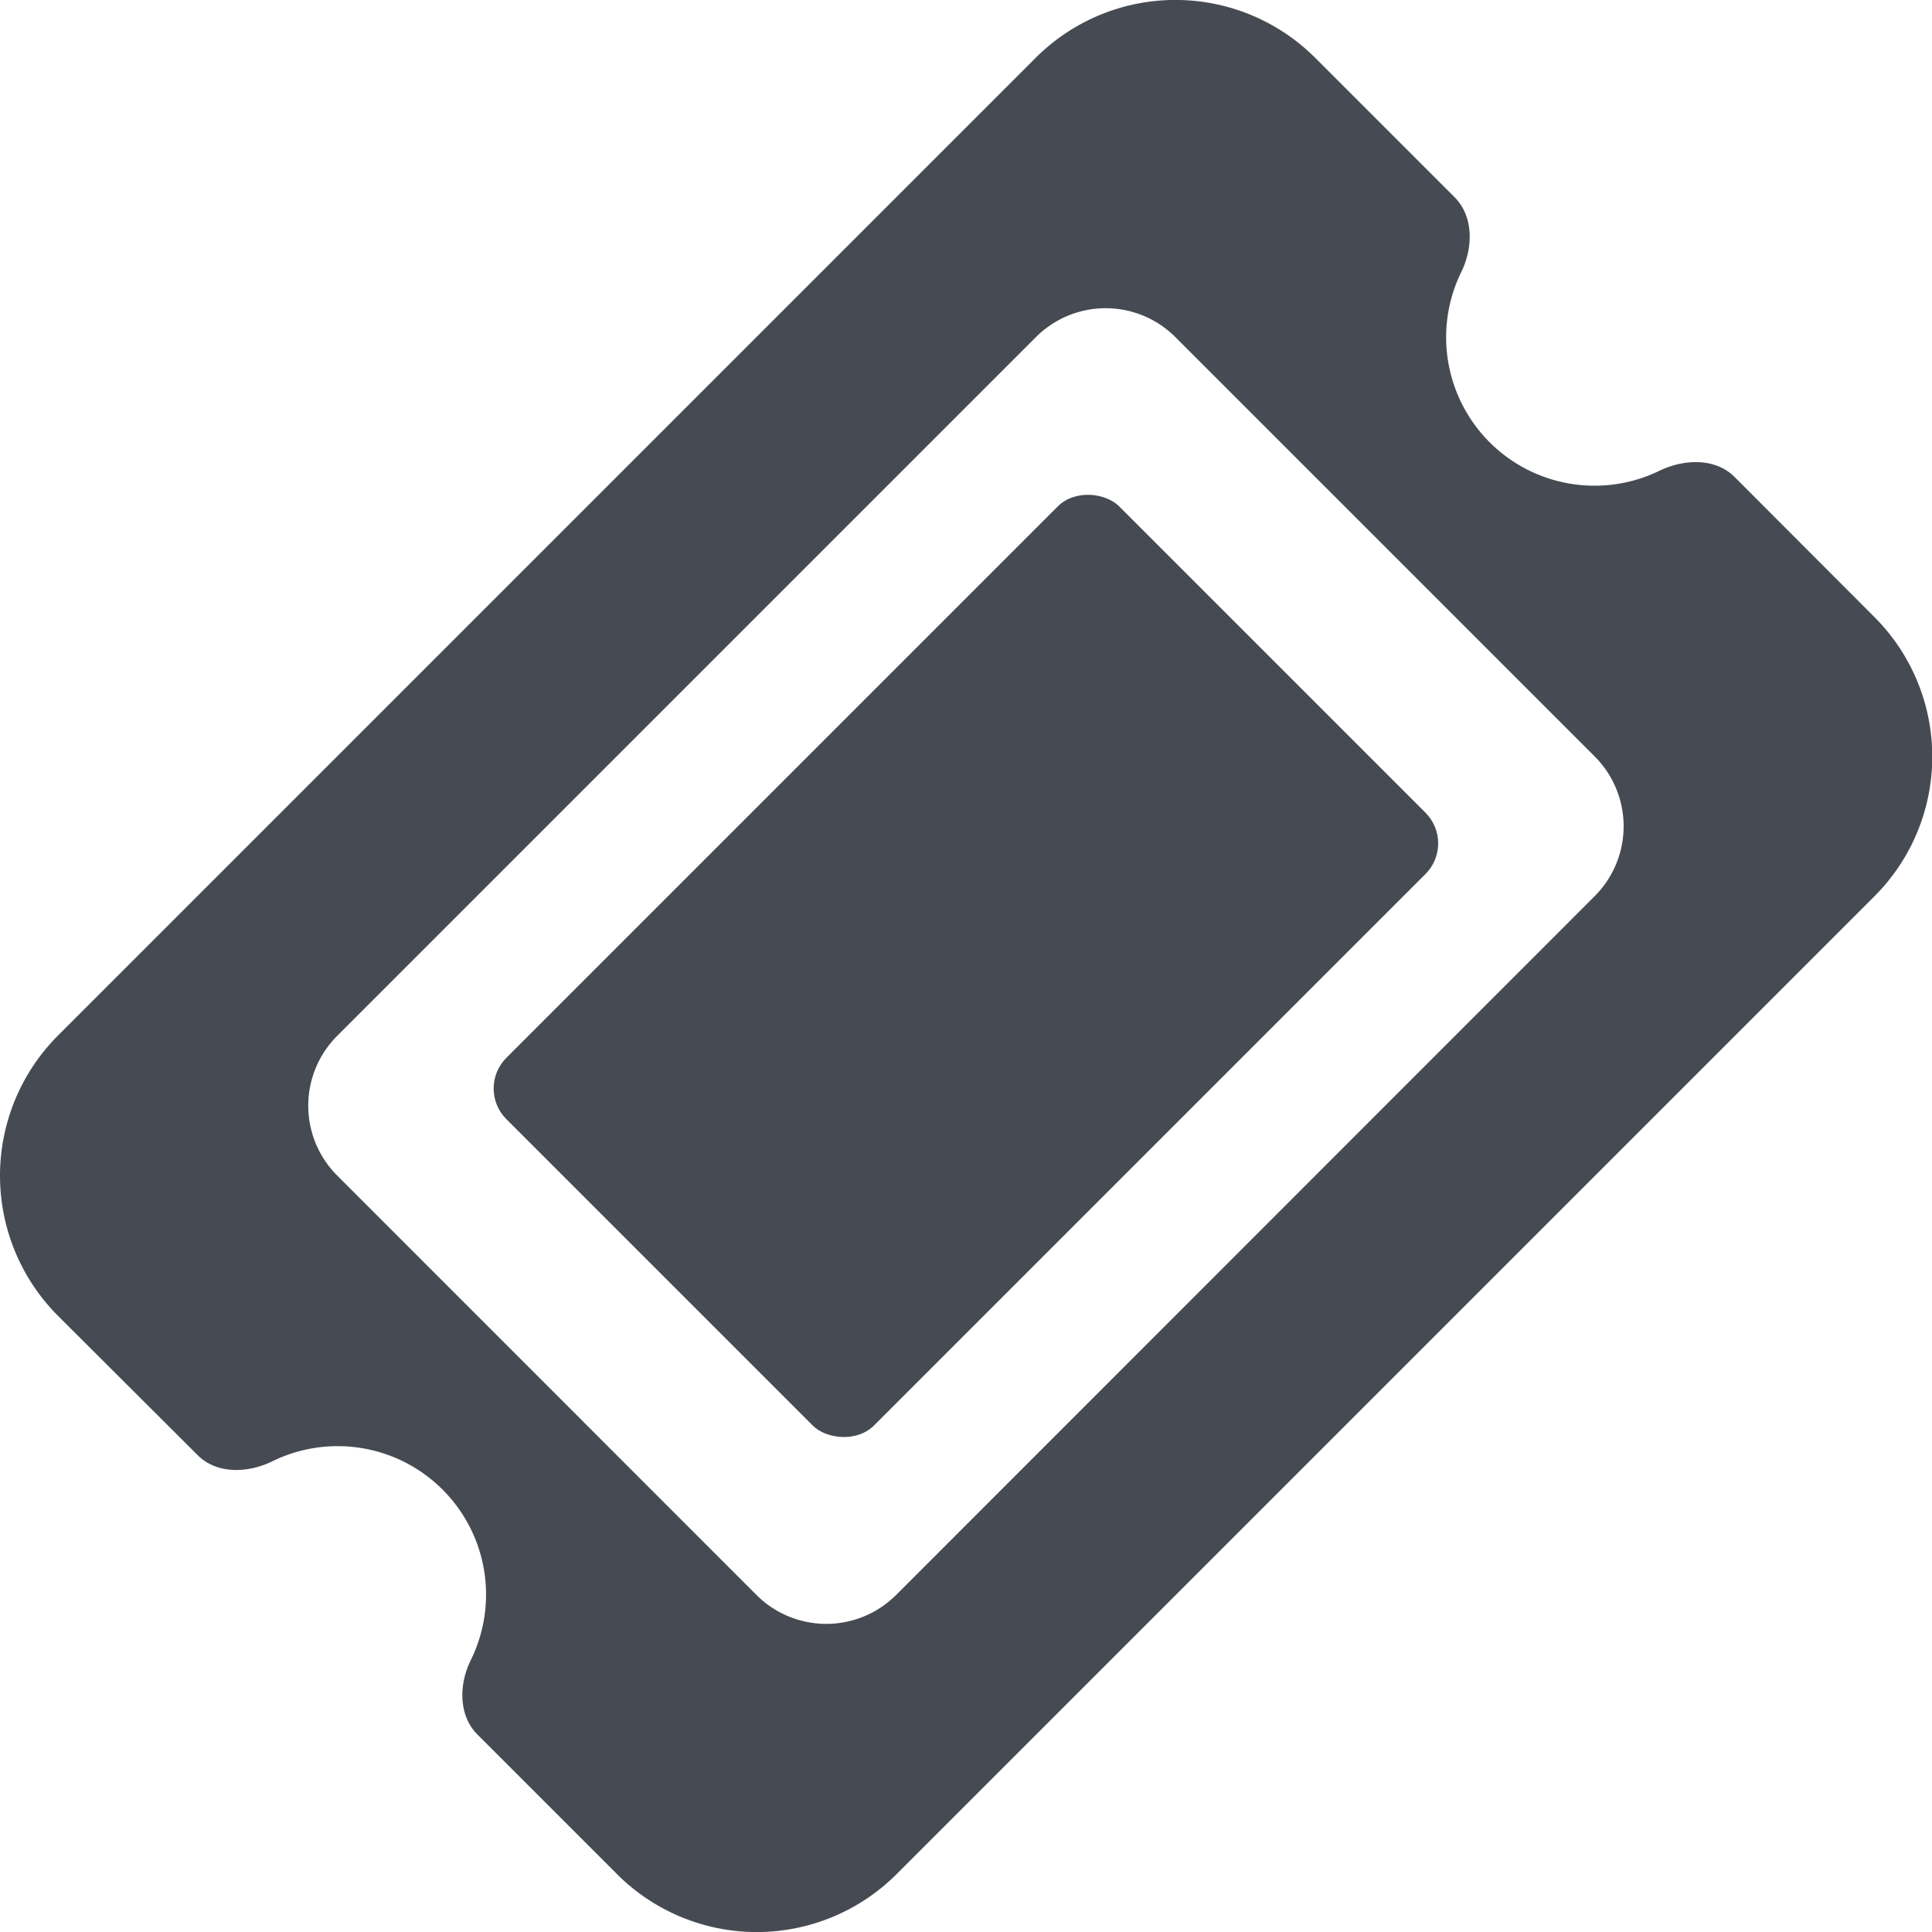 <svg xmlns="http://www.w3.org/2000/svg" viewBox="0 0 160 160"><defs><style>svg{fill:#464b53;}</style></defs><path d="M155.21,51.08,143.65,39.5c-1.6-1.6-4.19-1.49-6.21-.52A12.29,12.29,0,0,1,121,22.56c1-2,1.06-4.61-.52-6.21L108.92,4.79a16.37,16.37,0,0,0-23.15,0l-81,81a16.43,16.43,0,0,0,0,23.15L16.36,120.5c1.59,1.6,4.16,1.51,6.19.52A12.29,12.29,0,0,1,39,137.46c-1,2-1.05,4.59.54,6.19l11.56,11.56a16.37,16.37,0,0,0,23.15,0l81-81A16.35,16.35,0,0,0,155.21,51.08ZM132.07,74.21,74.21,132.09a8.18,8.18,0,0,1-11.56,0L27.92,97.35a8.18,8.18,0,0,1,0-11.56L85.77,27.94a8.16,8.16,0,0,1,11.59,0l34.71,34.71A8.18,8.18,0,0,1,132.07,74.21Z"/><rect class="a" x="44.11" y="58.47" width="71.77" height="43.06" rx="3.59" transform="translate(-33.14 79.99) rotate(-45)"/></svg>